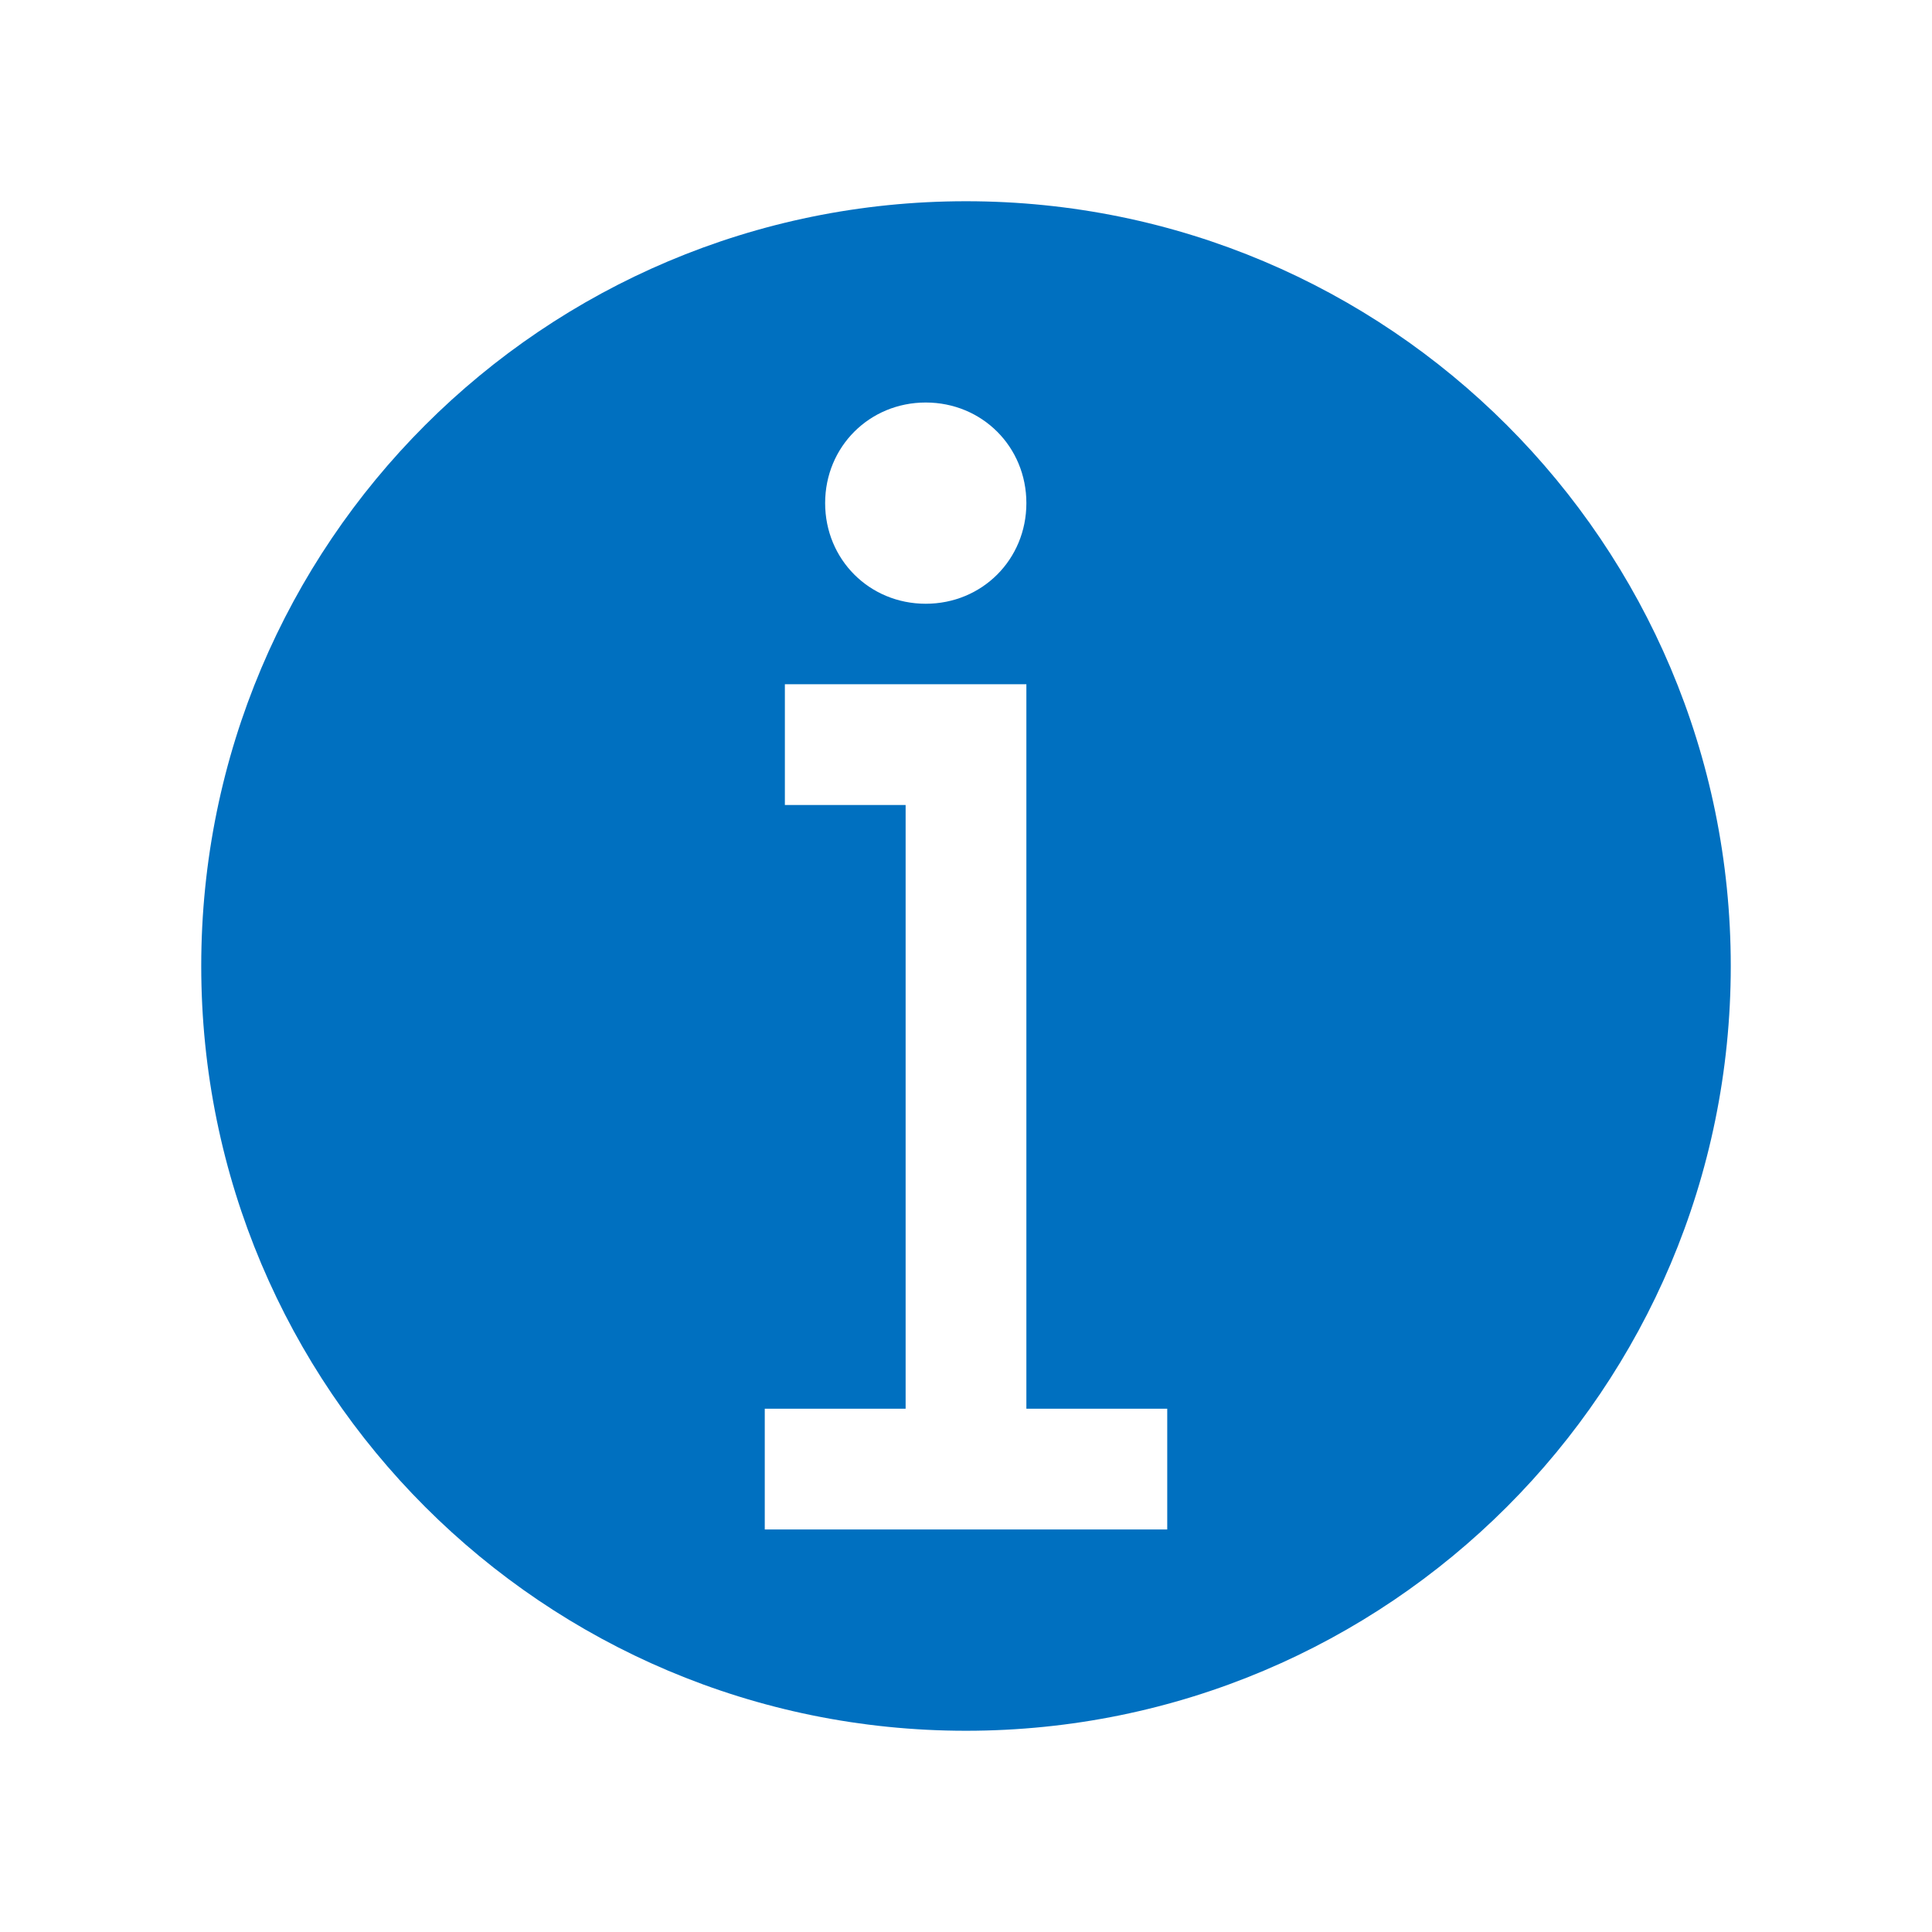 <svg width="44" height="44" xmlns="http://www.w3.org/2000/svg" xmlns:xlink="http://www.w3.org/1999/xlink" xml:space="preserve" overflow="hidden"><defs><clipPath id="clip0"><rect x="92" y="286" width="44" height="44"/></clipPath></defs><g clip-path="url(#clip0)" transform="translate(-92 -286)"><path d="M114 290.583C104.375 290.583 96.583 298.375 96.583 308 96.583 317.625 104.375 325.417 114 325.417 123.625 325.417 131.417 317.625 131.417 308 131.417 298.375 123.625 290.583 114 290.583ZM113.083 295.167C114.367 295.167 115.375 296.175 115.375 297.458 115.375 298.742 114.367 299.75 113.083 299.75 111.8 299.75 110.792 298.742 110.792 297.458 110.792 296.175 111.8 295.167 113.083 295.167ZM118.583 320.833 109.417 320.833 109.417 318.083 112.625 318.083 112.625 304.333 109.875 304.333 109.875 301.583 115.375 301.583 115.375 304.333 115.375 318.083 118.583 318.083 118.583 320.833Z" fill="#0070C0"/></g></svg>
